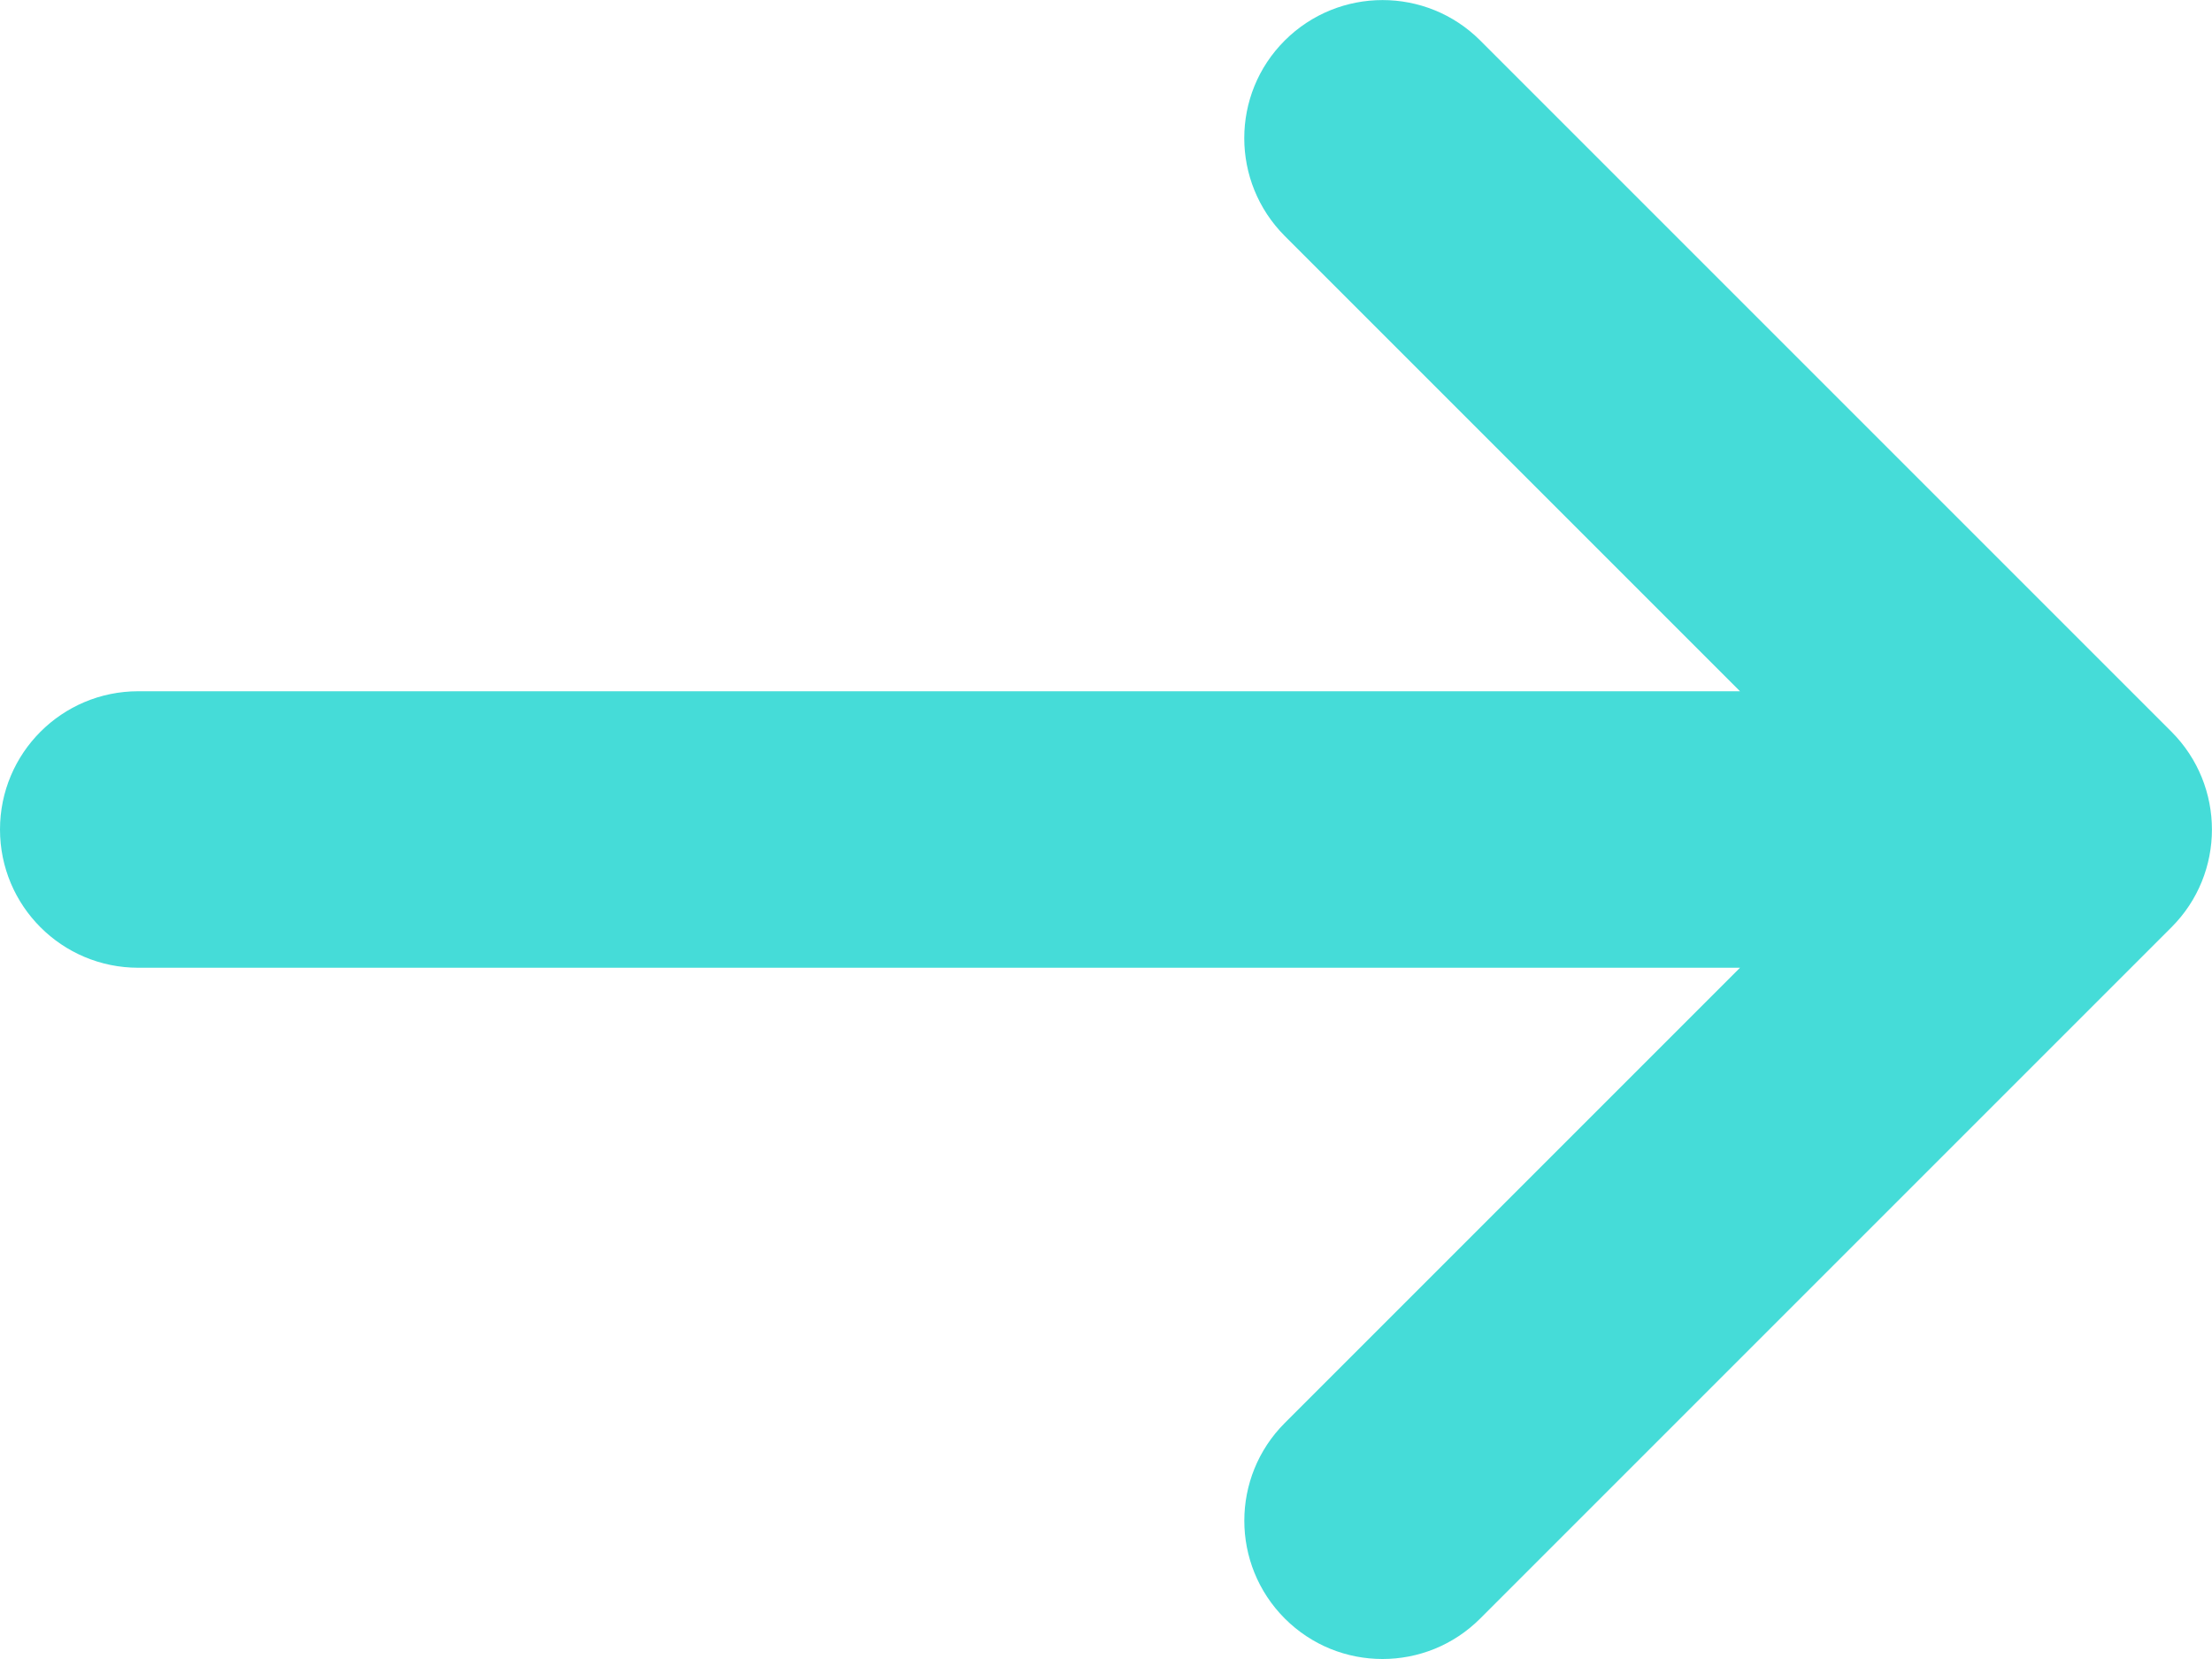 <?xml version="1.0" encoding="UTF-8"?>
<svg width="16px" height="12px" viewBox="0 0 16 12" version="1.1" xmlns="http://www.w3.org/2000/svg" xmlns:xlink="http://www.w3.org/1999/xlink">
    <!-- Generator: Sketch 53.2 (72643) - https://sketchapp.com -->
    <title>arrow</title>
    <desc>Created with Sketch.</desc>
    <g id="Pages" stroke="none" stroke-width="1" fill="none" fill-rule="evenodd">
        <g id="About" transform="translate(-522, -3029)" fill="#45DCD8">
            <g id="Group-4-Copy" transform="translate(422, 3017)">
                <g id="arrow" transform="translate(100, 12)">
                    <path d="M15.707,5.293 L10.707,0.293 C10.317,-0.097 9.684,-0.097 9.293,0.293 C8.902,0.683 8.903,1.316 9.293,1.707 L12.586,5 L1,5 C0.447,5 0,5.448 0,6 C0,6.552 0.447,7 1,7 L12.586,7 L9.293,10.293 C8.903,10.683 8.903,11.316 9.293,11.707 C9.488,11.902 9.743,12 10,12 C10.257,12 10.512,11.902 10.707,11.707 L15.707,6.707 C16.097,6.317 16.097,5.684 15.707,5.293 Z" id="Path"></path>
                </g>
            </g>
        </g>
    </g>
</svg>
